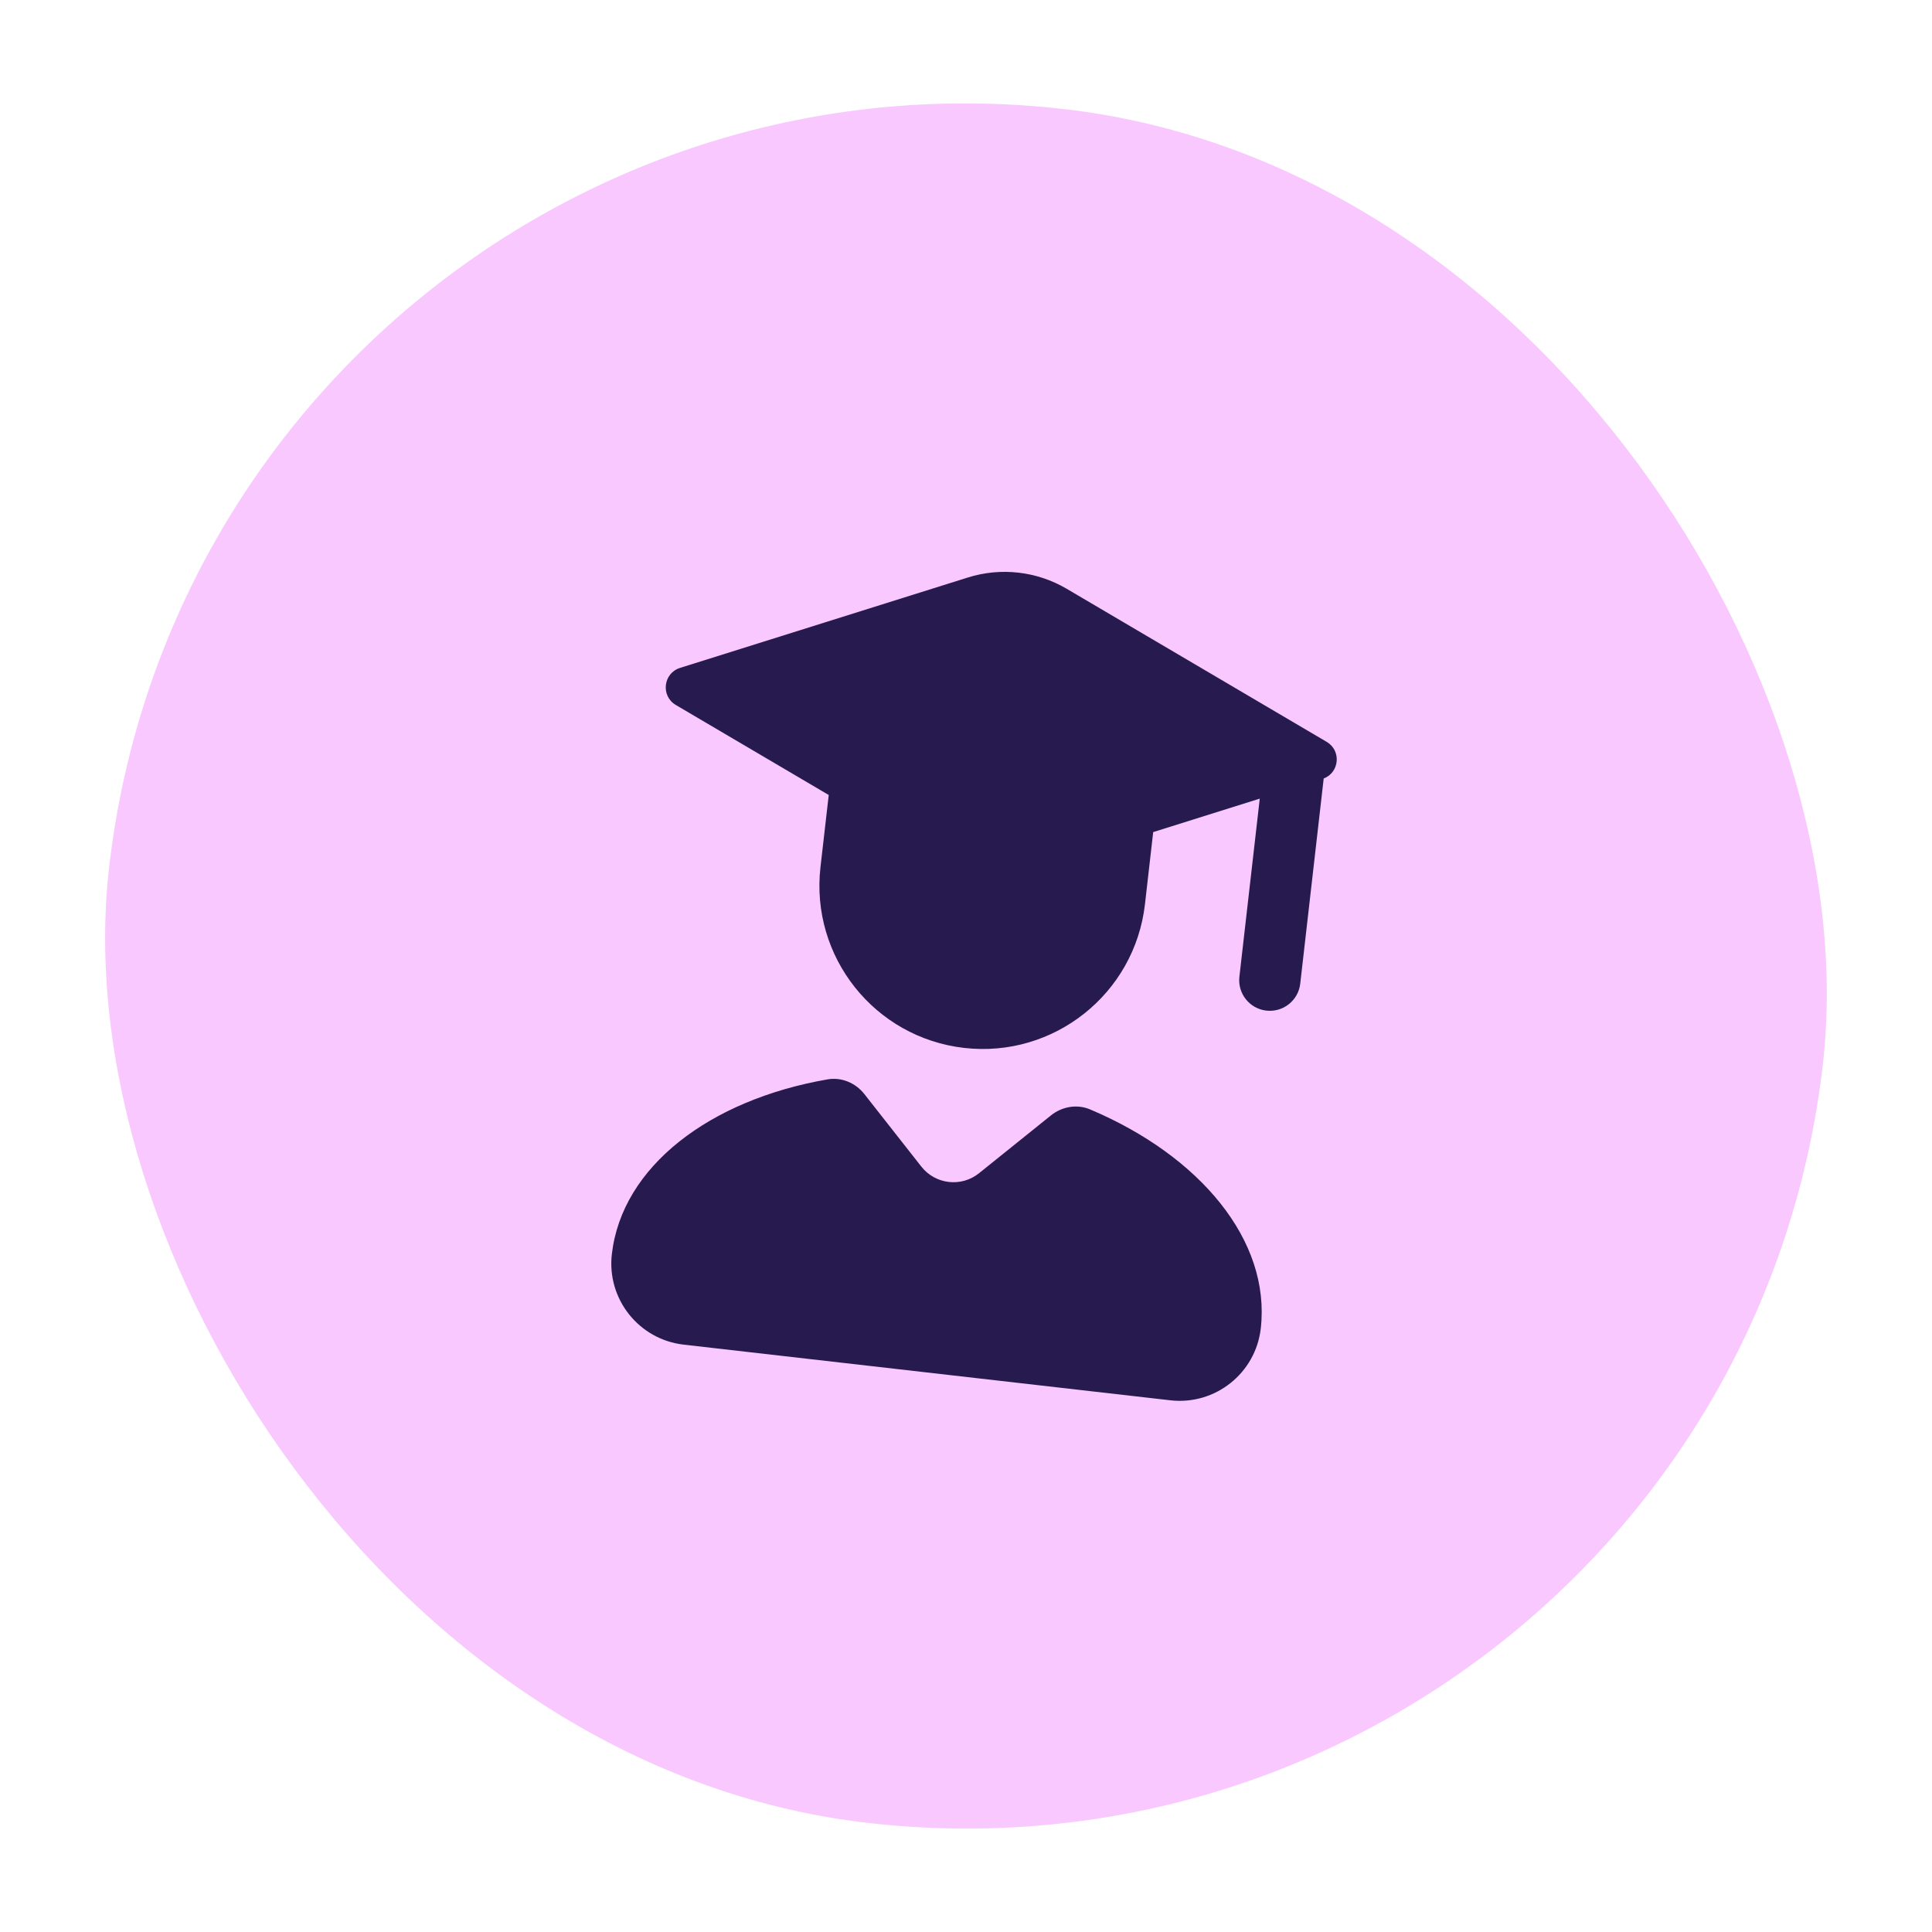 <?xml version="1.0" encoding="UTF-8"?> <svg xmlns="http://www.w3.org/2000/svg" width="112" height="112" viewBox="0 0 112 112" fill="none"><rect x="12.004" y="0.642" width="100" height="100" rx="50" transform="rotate(6.525 12.004 0.642)" fill="#F9C8FE"></rect><path fill-rule="evenodd" clip-rule="evenodd" d="M39.423 38.719L56.109 33.478C58.025 32.876 60.107 33.114 61.838 34.133L76.91 43.007C77.771 43.514 77.649 44.782 76.736 45.13L75.376 57.025C75.264 57.998 74.385 58.698 73.411 58.586C72.437 58.475 71.738 57.595 71.849 56.621L73.03 46.297L66.852 48.237L66.374 52.42C65.779 57.614 61.087 61.343 55.893 60.749C50.699 60.154 46.97 55.462 47.564 50.268L48.043 46.087L39.177 40.868C38.294 40.347 38.445 39.026 39.423 38.719ZM56.755 68.013L60.922 64.663C61.566 64.146 62.437 63.993 63.197 64.315C69.571 67.009 73.671 71.917 73.088 77.012C72.791 79.609 70.445 81.474 67.848 81.177L39.634 77.95C37.037 77.653 35.172 75.307 35.469 72.71C36.052 67.615 41.154 63.758 47.971 62.573C48.785 62.432 49.599 62.777 50.109 63.426L53.412 67.63C54.226 68.666 55.729 68.838 56.755 68.013Z" fill="#261A4F"></path></svg> 
